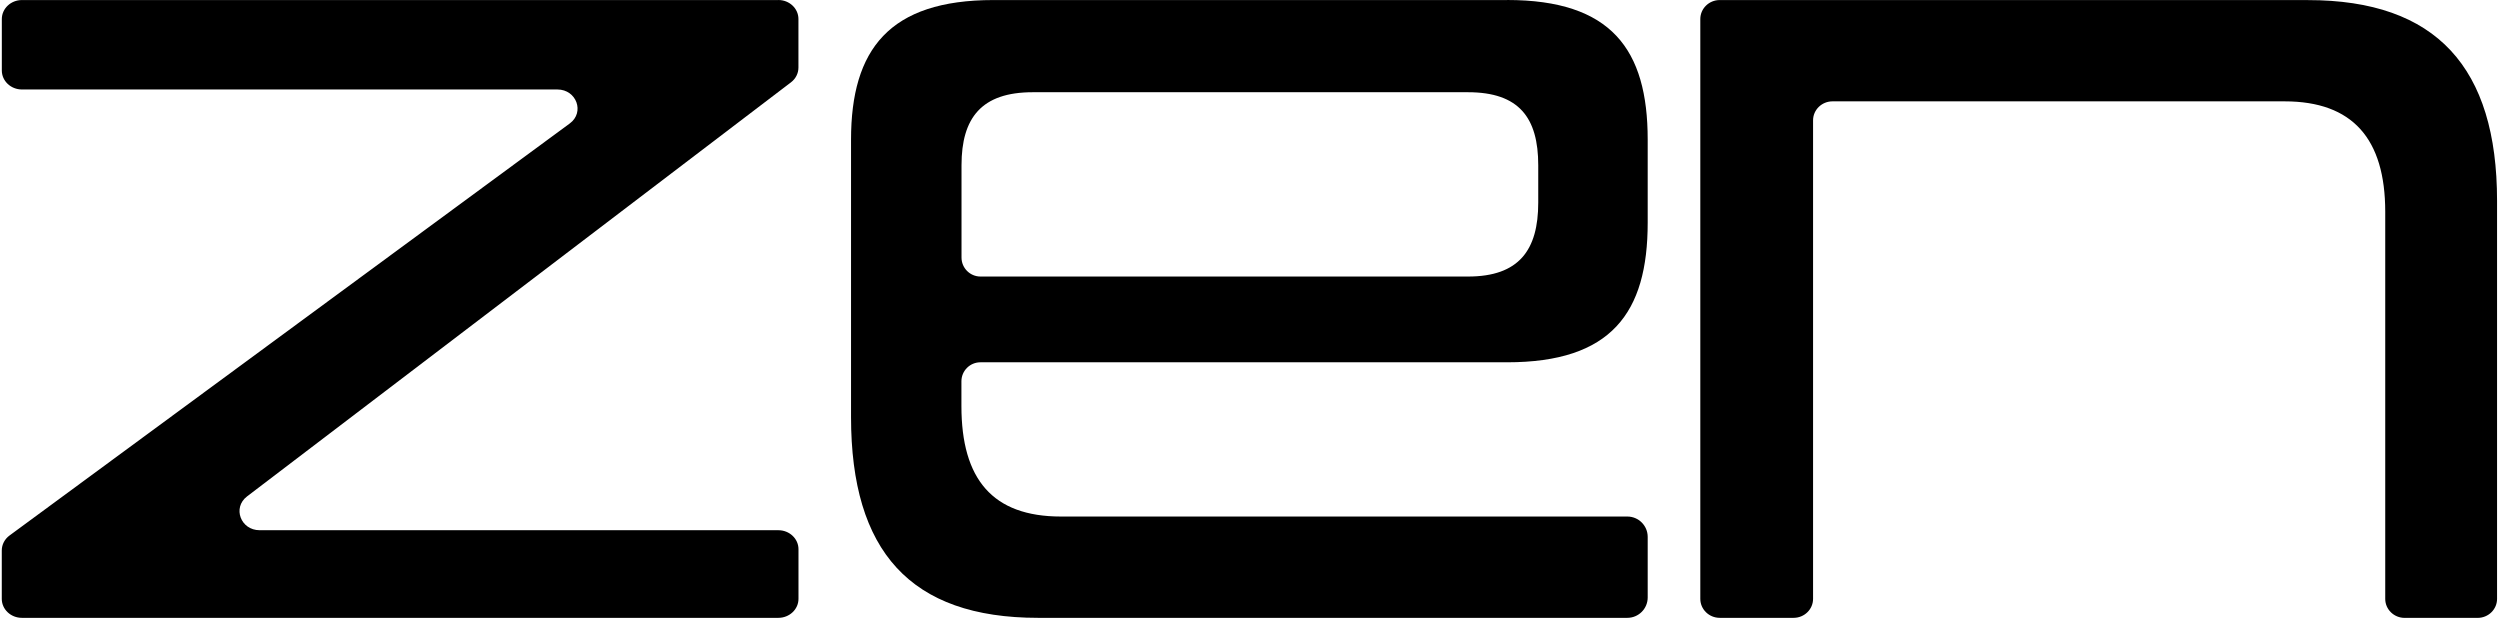 <svg xmlns="http://www.w3.org/2000/svg" fill="none" viewBox="0 0 374 93" height="93" width="374">
<path fill="black" d="M116.451 0.007H3.281C1.624 0.007 0.273 1.281 0.273 2.849V10.545C0.273 12.112 1.617 13.386 3.281 13.386H83.389C86.252 13.386 87.499 16.813 85.235 18.47L1.429 80.108C0.697 80.644 0.266 81.473 0.266 82.351V89.587C0.266 91.154 1.61 92.429 3.274 92.429H116.444C118.101 92.429 119.453 91.154 119.453 89.587V82.163C119.453 80.596 118.108 79.321 116.444 79.321H38.843C36.008 79.321 34.748 75.95 36.956 74.265L118.324 12.321C119.035 11.784 119.446 10.969 119.446 10.106V2.842C119.446 1.275 118.101 0 116.437 0L116.451 0.007Z"></path>
<path fill="black" d="M345.256 0.007H257.271C255.669 0.007 254.366 1.281 254.366 2.848V89.587C254.366 91.154 255.669 92.428 257.271 92.428H268.33C269.932 92.428 271.235 91.154 271.235 89.587V18.004C271.235 16.436 272.537 15.162 274.139 15.162H341.773C351.949 15.162 356.831 20.762 356.831 31.682V89.594C356.831 91.161 358.133 92.435 359.735 92.435H370.656C372.258 92.435 373.56 91.161 373.56 89.594V30.046C373.56 10.113 364.499 0.014 345.263 0.014L345.256 0.007Z"></path>
<path fill="black" d="M225.476 0.007H148.613C133.047 0.007 127.315 7.376 127.315 20.894V62.397C127.315 82.462 136.188 92.429 155.3 92.429H243.452C245.13 92.429 246.495 91.063 246.495 89.385V80.317C246.495 78.638 245.13 77.273 243.452 77.273H158.712C148.474 77.273 143.829 71.674 143.829 60.753V57.041C143.829 55.474 145.103 54.199 146.67 54.199H225.469C241.035 54.199 246.495 46.831 246.495 33.312V20.887C246.495 7.369 241.035 0 225.469 0L225.476 0.007ZM230.121 30.31C230.121 37.407 227.252 41.37 219.612 41.37H146.684C145.117 41.37 143.843 40.096 143.843 38.529V24.718C143.843 17.621 146.844 13.797 154.492 13.797H219.612C227.259 13.797 230.121 17.621 230.121 24.718V30.317V30.31Z"></path>
</svg>
